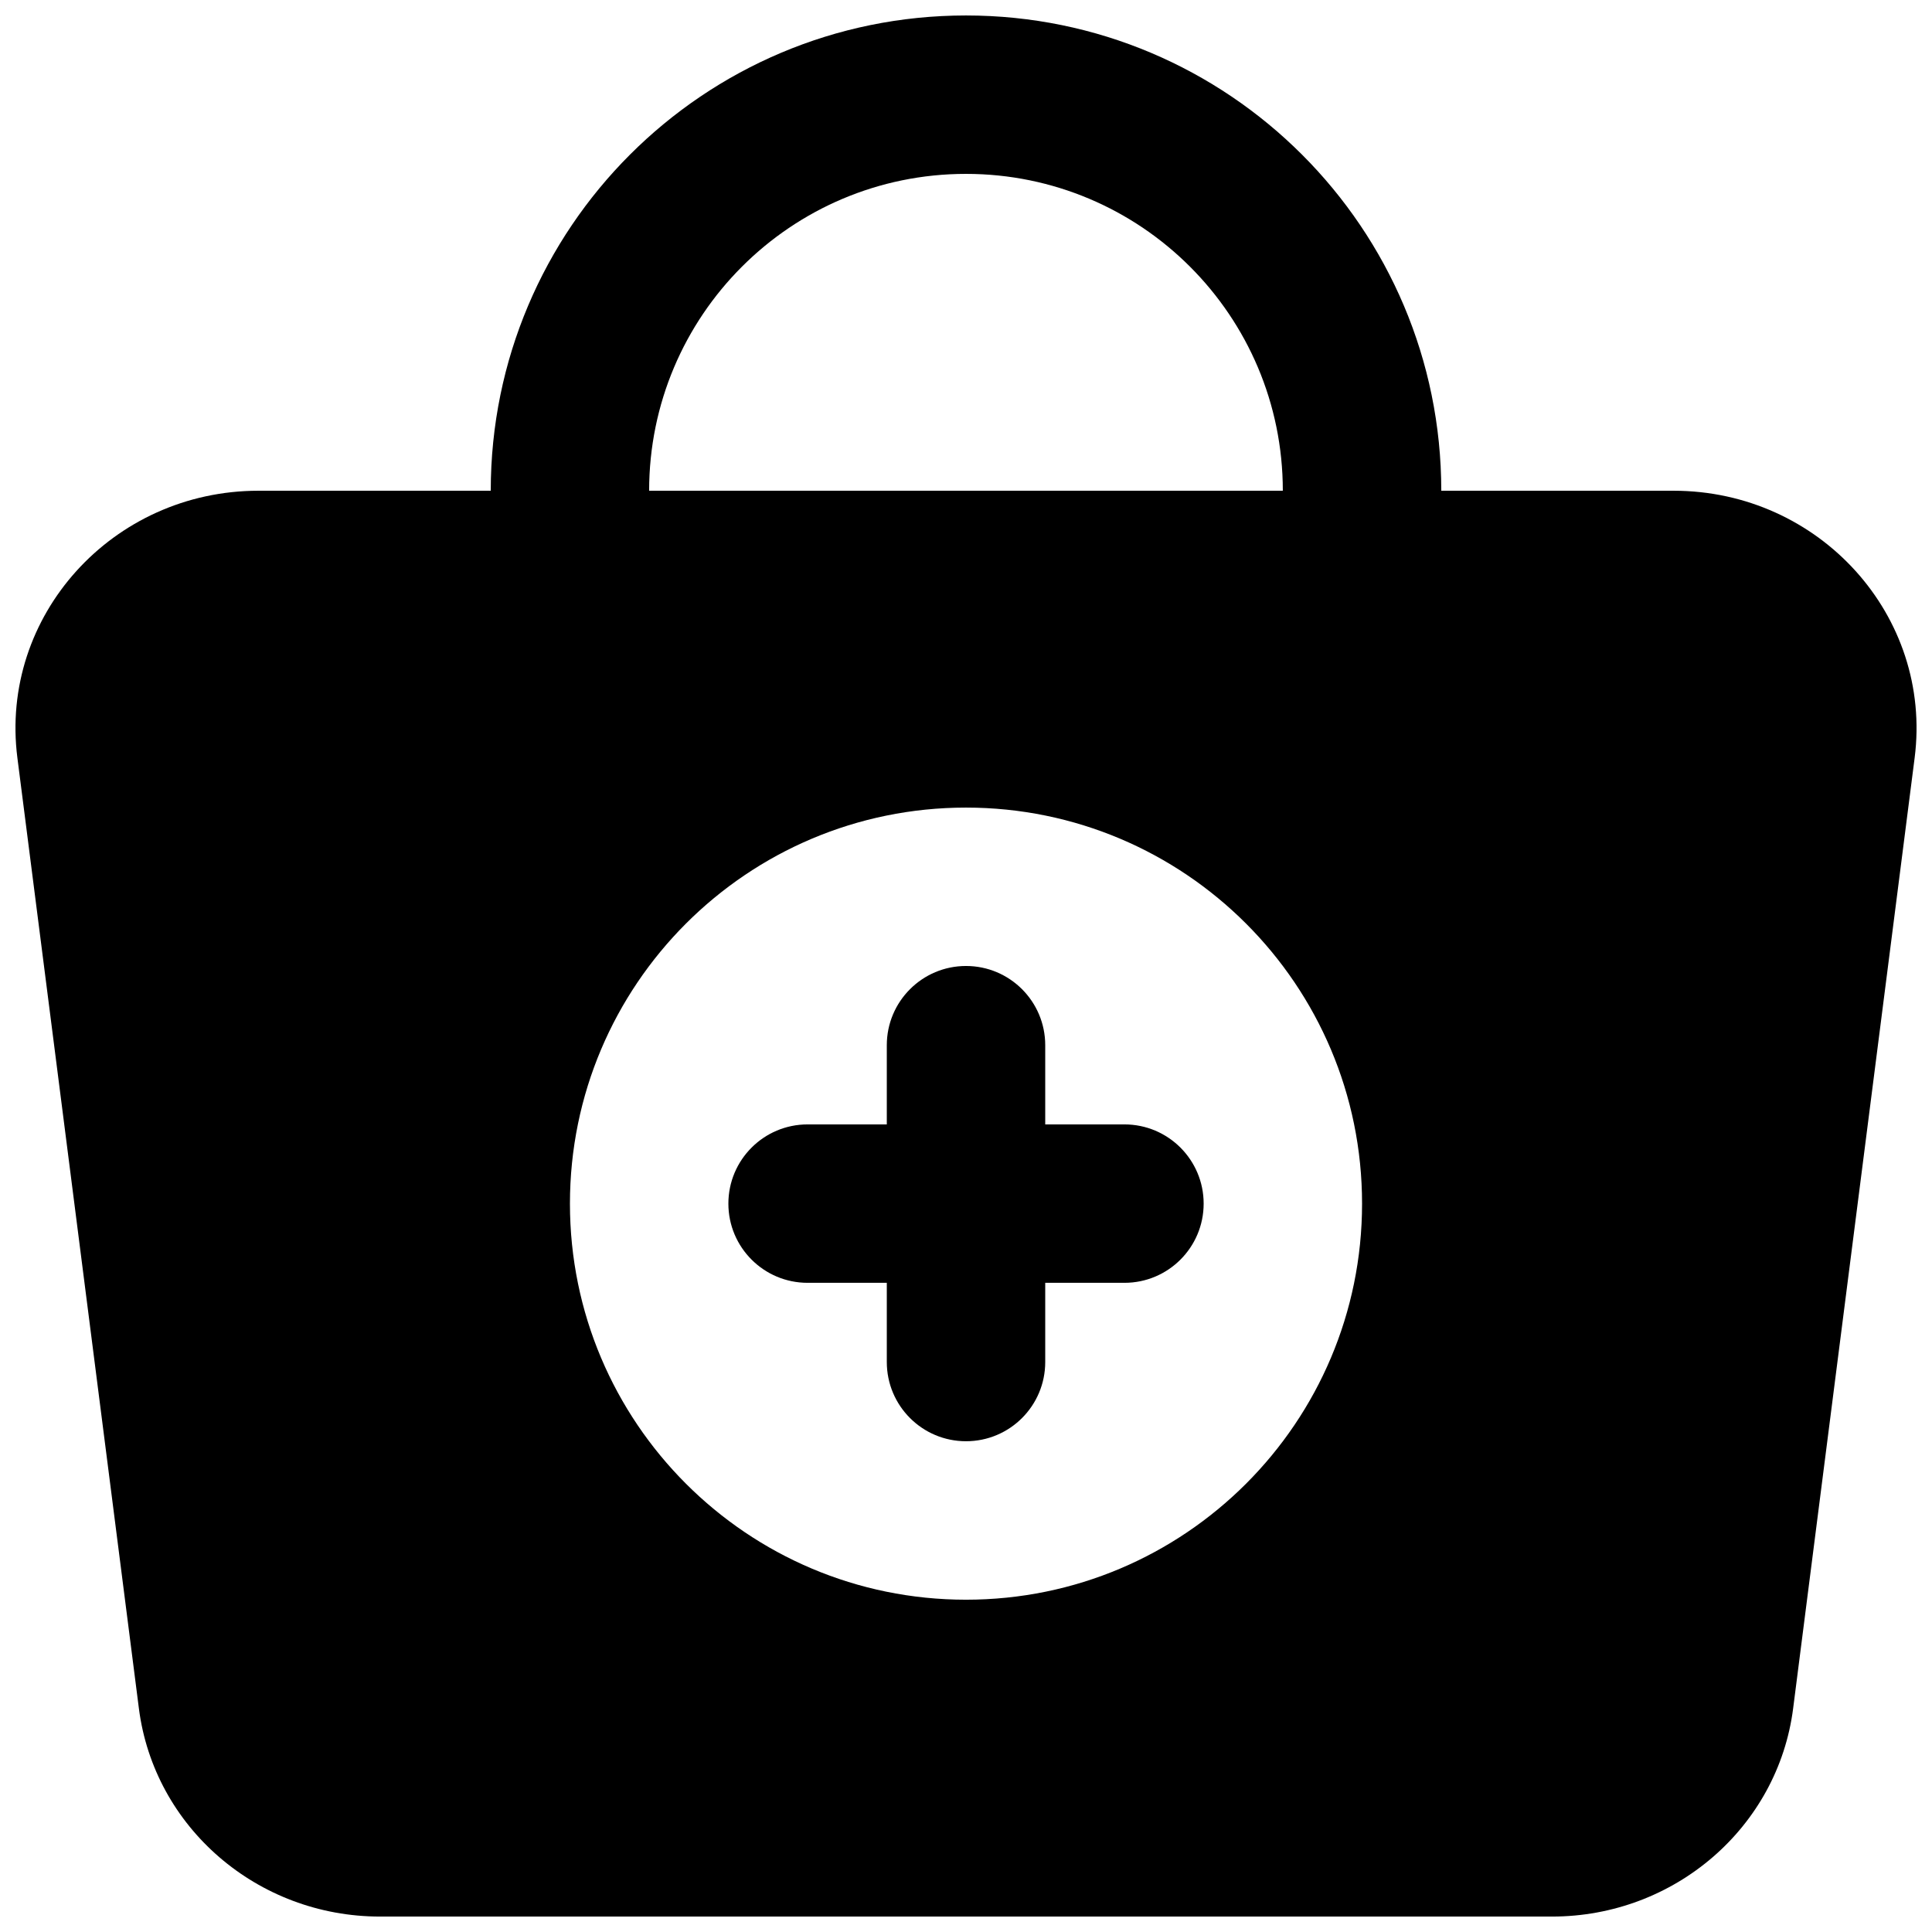 <?xml version="1.0" encoding="UTF-8"?>
<!-- Uploaded to: SVG Find, www.svgrepo.com, Generator: SVG Find Mixer Tools -->
<svg width="800px" height="800px" version="1.1" viewBox="144 144 512 512" xmlns="http://www.w3.org/2000/svg">
 <defs>
  <clipPath id="a">
   <path d="m148.09 148.09h503.81v503.81h-503.81z"/>
  </clipPath>
 </defs>
 <path d="m358.02 441.98c-11.594 0-20.992 9.395-20.992 20.992 0 11.594 9.398 20.988 20.992 20.988h20.992v20.992c0 11.598 9.398 20.992 20.992 20.992s20.992-9.395 20.992-20.992v-20.992h20.992c11.594 0 20.992-9.395 20.992-20.988 0-11.598-9.398-20.992-20.992-20.992h-20.992v-20.992c0-11.594-9.398-20.992-20.992-20.992s-20.992 9.398-20.992 20.992v20.992z"/>
 <g clip-path="url(#a)">
  <path d="m525.95 274.05h61.547c38.734 0 68.703 33.199 63.902 70.785l-32.199 251.91c-4.031 31.516-31.426 55.164-63.902 55.164h-310.59c-32.48 0-59.875-23.648-63.902-55.164l-32.199-251.91c-4.805-37.586 25.164-70.785 63.902-70.785h61.543c0-69.562 56.391-125.95 125.95-125.95 69.559 0 125.95 56.391 125.95 125.95zm-209.92 0h167.93c0-46.375-37.594-83.969-83.965-83.969-46.375 0-83.969 37.594-83.969 83.969zm188.93 188.93c0 57.965-46.992 104.96-104.96 104.96-57.969 0-104.96-46.992-104.96-104.96 0-57.969 46.992-104.96 104.96-104.96 57.965 0 104.96 46.992 104.96 104.96z" fill-rule="evenodd"/>
 </g>
</svg>